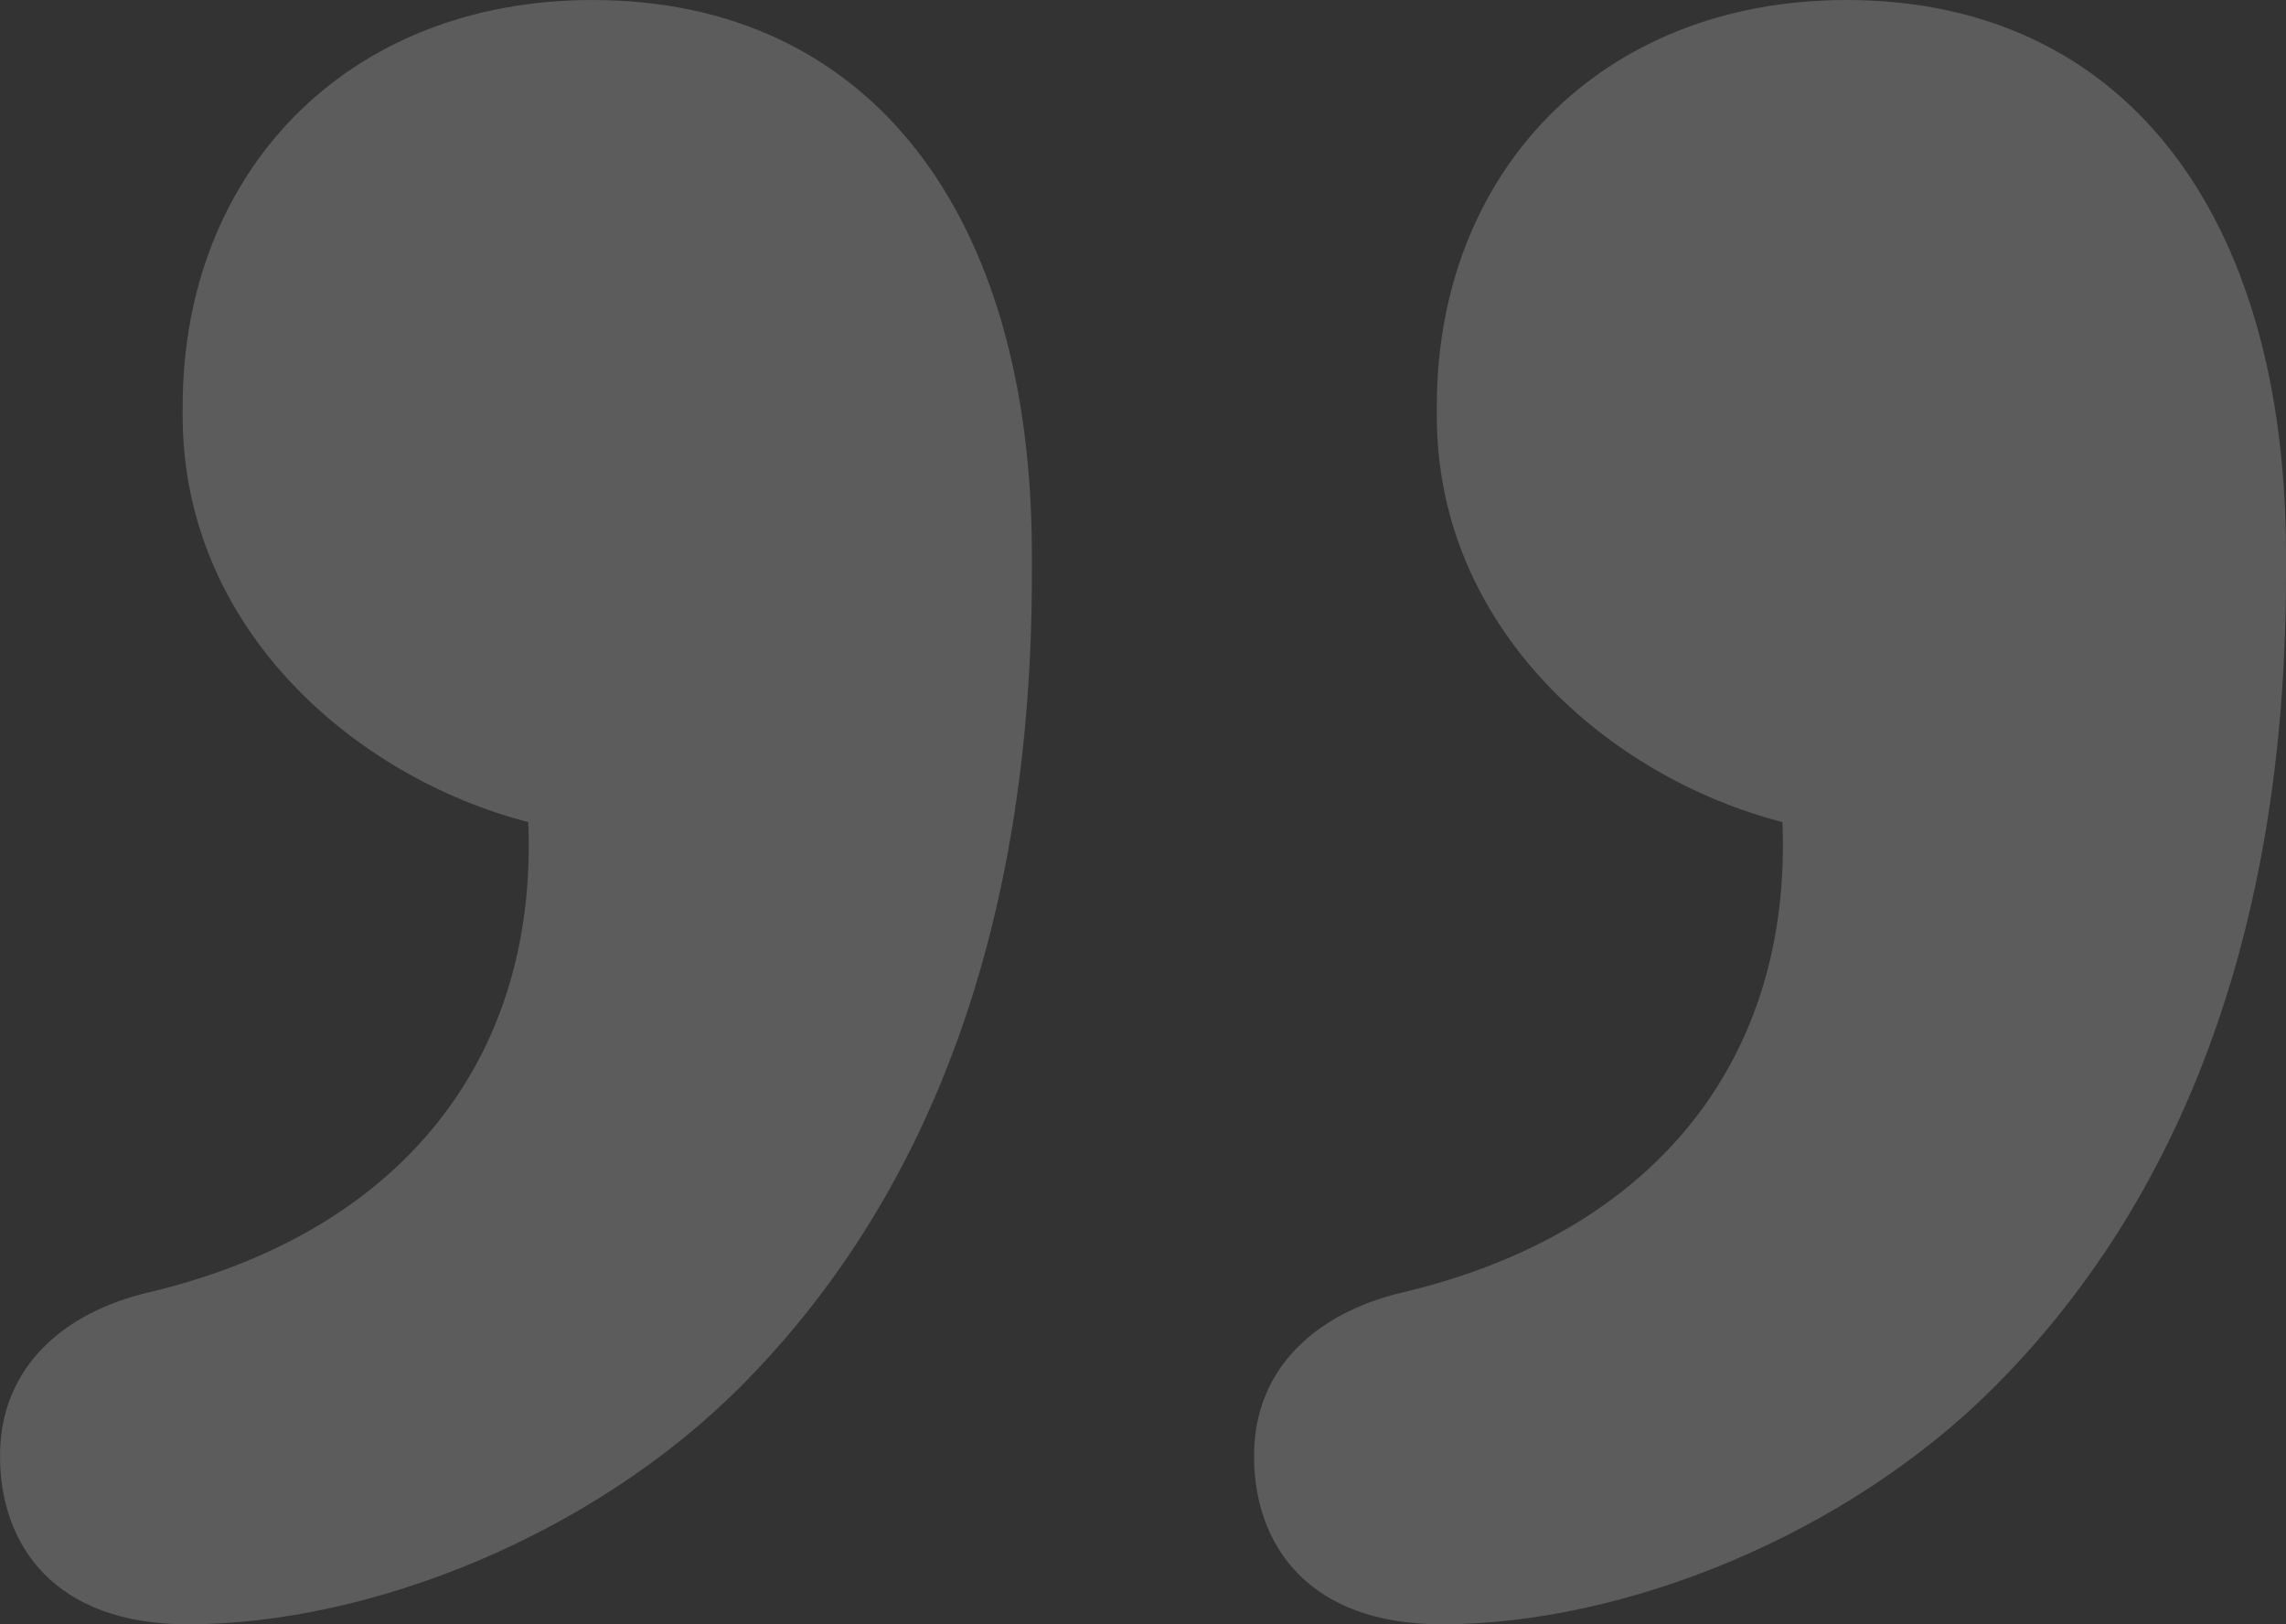 <svg viewBox="0 0 190 135" height="135" width="190" xmlns:xlink="http://www.w3.org/1999/xlink" xmlns="http://www.w3.org/2000/svg">
  <rect x="0" y="0" width="190" height="135" fill="#333333" stroke="none"/>
  <defs>
    <clipPath id="clip-path">
      <rect fill="#fff" height="135" width="190" data-name="Rectangle 1468" id="Rectangle_1468"></rect>
    </clipPath>
  </defs>
  <g opacity="0.2" data-name="Group 1509" id="Group_1509">
    <g clip-path="url(#clip-path)" data-name="Group 977" id="Group_977">
      <path fill="#fff" transform="translate(0 0.001)" d="M116.545,107.425c20.929-4.939,32.417-19.345,31.6-39.1-14.364-3.705-28.725-16.055-28.725-33.752v-.824C119.418,14.407,132.957,0,153.475,0,176.458,0,190,17.7,190,46.1v1.645c0,30.047-9.029,52.273-24.212,67.5C153.475,127.592,135.009,135,119.828,135c-11.083,0-15.6-6.584-15.6-13.992s5.335-11.937,12.313-13.583m-104.235,0c20.929-4.939,32.42-19.345,31.6-39.1C29.544,64.62,15.183,52.271,15.183,34.573v-.824C15.183,14.407,28.723,0,49.243,0c22.98,0,36.522,17.7,36.522,46.1v1.645c0,30.047-9.027,52.273-24.212,67.5C49.243,127.592,30.777,135,15.594,135,4.513,135,0,128.416,0,121.008s5.332-11.937,12.31-13.583" data-name="Path 793" id="Path_793"></path>
    </g>
  </g>
</svg>
